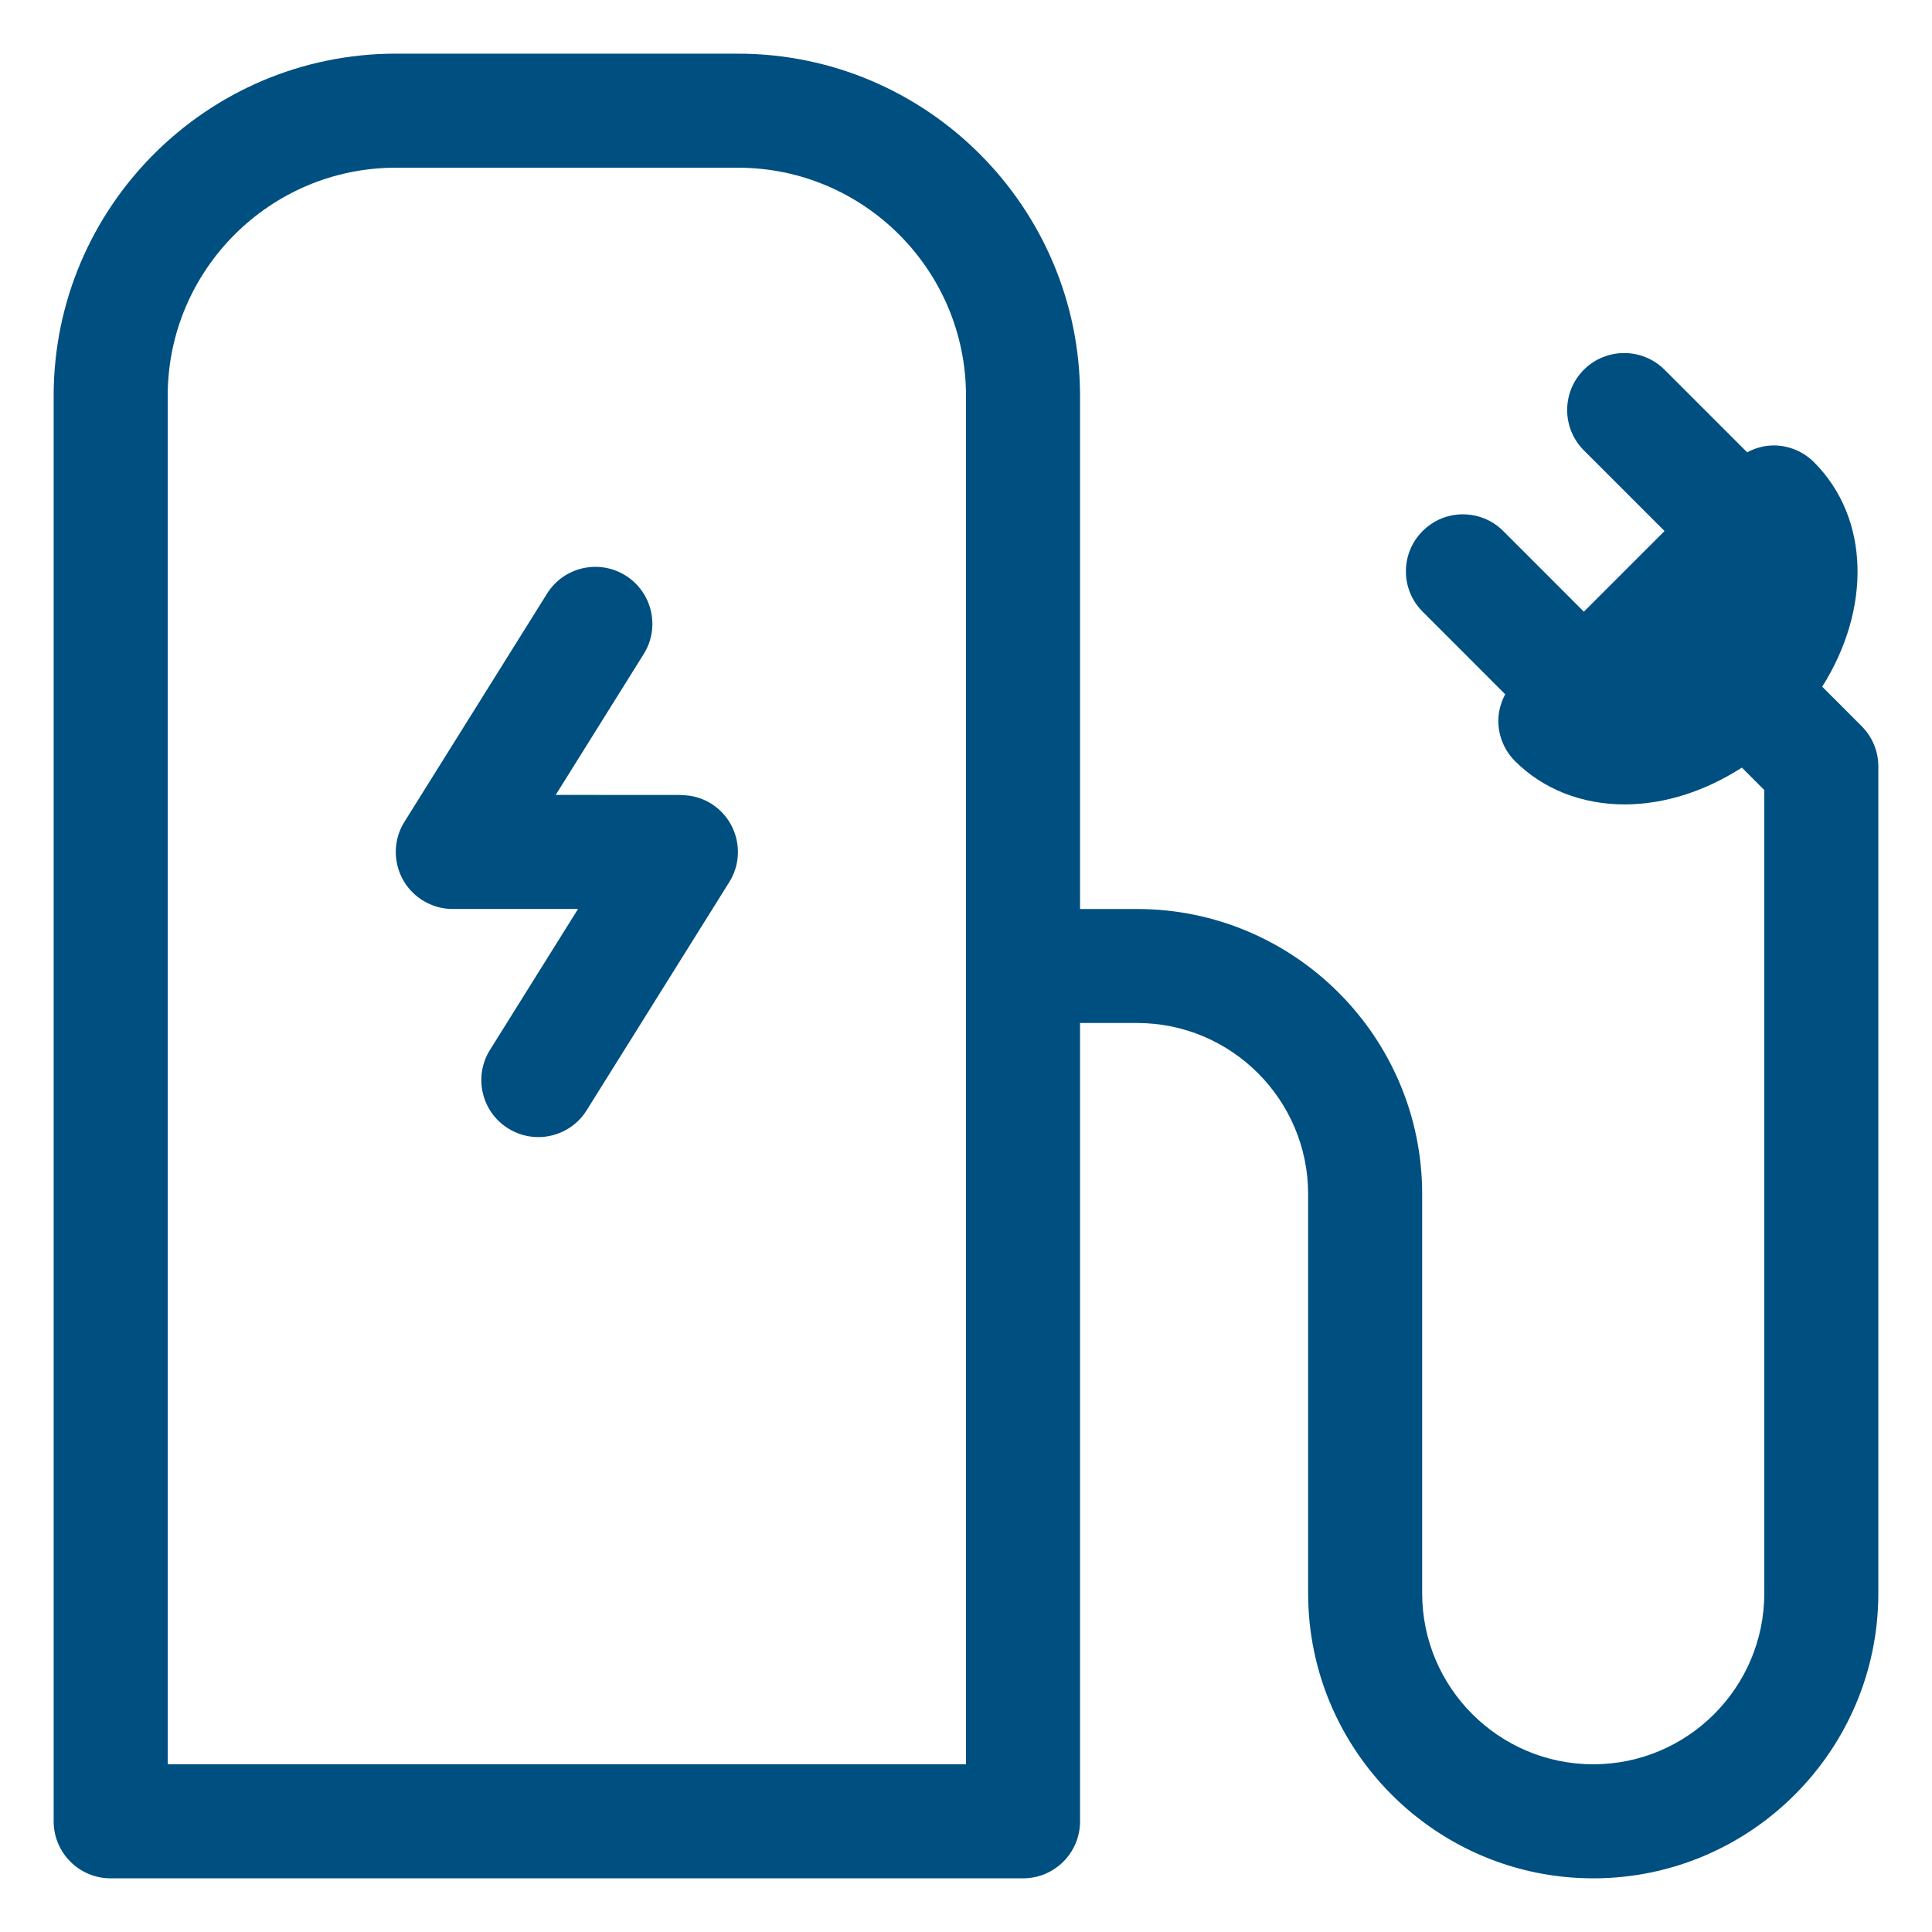 <?xml version="1.0" encoding="UTF-8"?>
<svg width="36px" height="36px" viewBox="0 0 36 36" version="1.1" xmlns="http://www.w3.org/2000/svg" xmlns:xlink="http://www.w3.org/1999/xlink">
    <title>tech_3</title>
    <g id="tech_3" stroke="none" stroke-width="1" fill="none" fill-rule="evenodd">
        <g id="Group-5" transform="translate(1, 1)" fill="#004F81">
            <path d="M17,31.875 L2.125,31.875 L2.125,6.375 C2.125,4.032 4.032,2.125 6.375,2.125 L12.75,2.125 C15.094,2.125 17,4.032 17,6.375 L17,31.875 Z M33.688,12.53 L32.954,11.795 C33.864,10.355 33.848,8.659 32.801,7.612 C32.602,7.413 32.331,7.3 32.049,7.3 C31.875,7.3 31.707,7.348 31.555,7.428 L30.016,5.889 C29.601,5.475 28.928,5.475 28.513,5.889 C28.098,6.304 28.098,6.977 28.513,7.392 L30.016,8.895 L28.513,10.398 L27.011,8.895 C26.595,8.48 25.922,8.48 25.509,8.895 C25.093,9.31 25.093,9.983 25.509,10.398 L27.047,11.937 C26.967,12.089 26.919,12.257 26.919,12.431 C26.919,12.714 27.032,12.984 27.231,13.183 C27.75,13.703 28.475,13.989 29.271,13.989 C30.015,13.989 30.774,13.743 31.457,13.303 L31.875,13.721 L31.875,28.688 C31.875,30.445 30.445,31.875 28.688,31.875 C26.93,31.875 25.501,30.446 25.5,28.69 L25.5,28.688 L25.5,21.25 C25.5,18.321 23.117,15.938 20.188,15.938 L19.125,15.938 L19.125,6.375 C19.125,2.86 16.265,0 12.75,0 L6.375,0 C2.86,0 0,2.86 0,6.375 L0,32.938 C0,33.525 0.476,34 1.062,34 L18.062,34 C18.65,34 19.125,33.525 19.125,32.938 L19.125,18.062 L20.188,18.062 C21.945,18.062 23.375,19.492 23.375,21.25 L23.375,28.685 L23.375,28.687 C23.375,31.617 25.758,34 28.688,34 C31.617,34 34,31.617 34,28.688 L34,13.281 C34,12.987 33.88,12.722 33.688,12.53 L33.688,12.53 Z" id="Fill-1"></path>
            <path d="M12.251,13.974 C12.076,13.864 11.881,13.816 11.687,13.816 L11.687,13.813 L9.355,13.812 L10.994,11.188 C11.306,10.691 11.154,10.036 10.657,9.724 C10.159,9.413 9.503,9.564 9.193,10.062 L6.537,14.312 C6.225,14.809 6.377,15.466 6.874,15.776 C7.049,15.886 7.244,15.938 7.436,15.938 C7.437,15.938 7.437,15.937 7.438,15.937 L9.771,15.937 L8.131,18.562 C7.819,19.059 7.971,19.716 8.468,20.026 C8.643,20.136 8.838,20.188 9.03,20.188 C9.385,20.188 9.731,20.011 9.932,19.688 L12.588,15.438 C12.9,14.941 12.748,14.286 12.251,13.974" id="Fill-3"></path>
        </g>
    </g>
</svg>